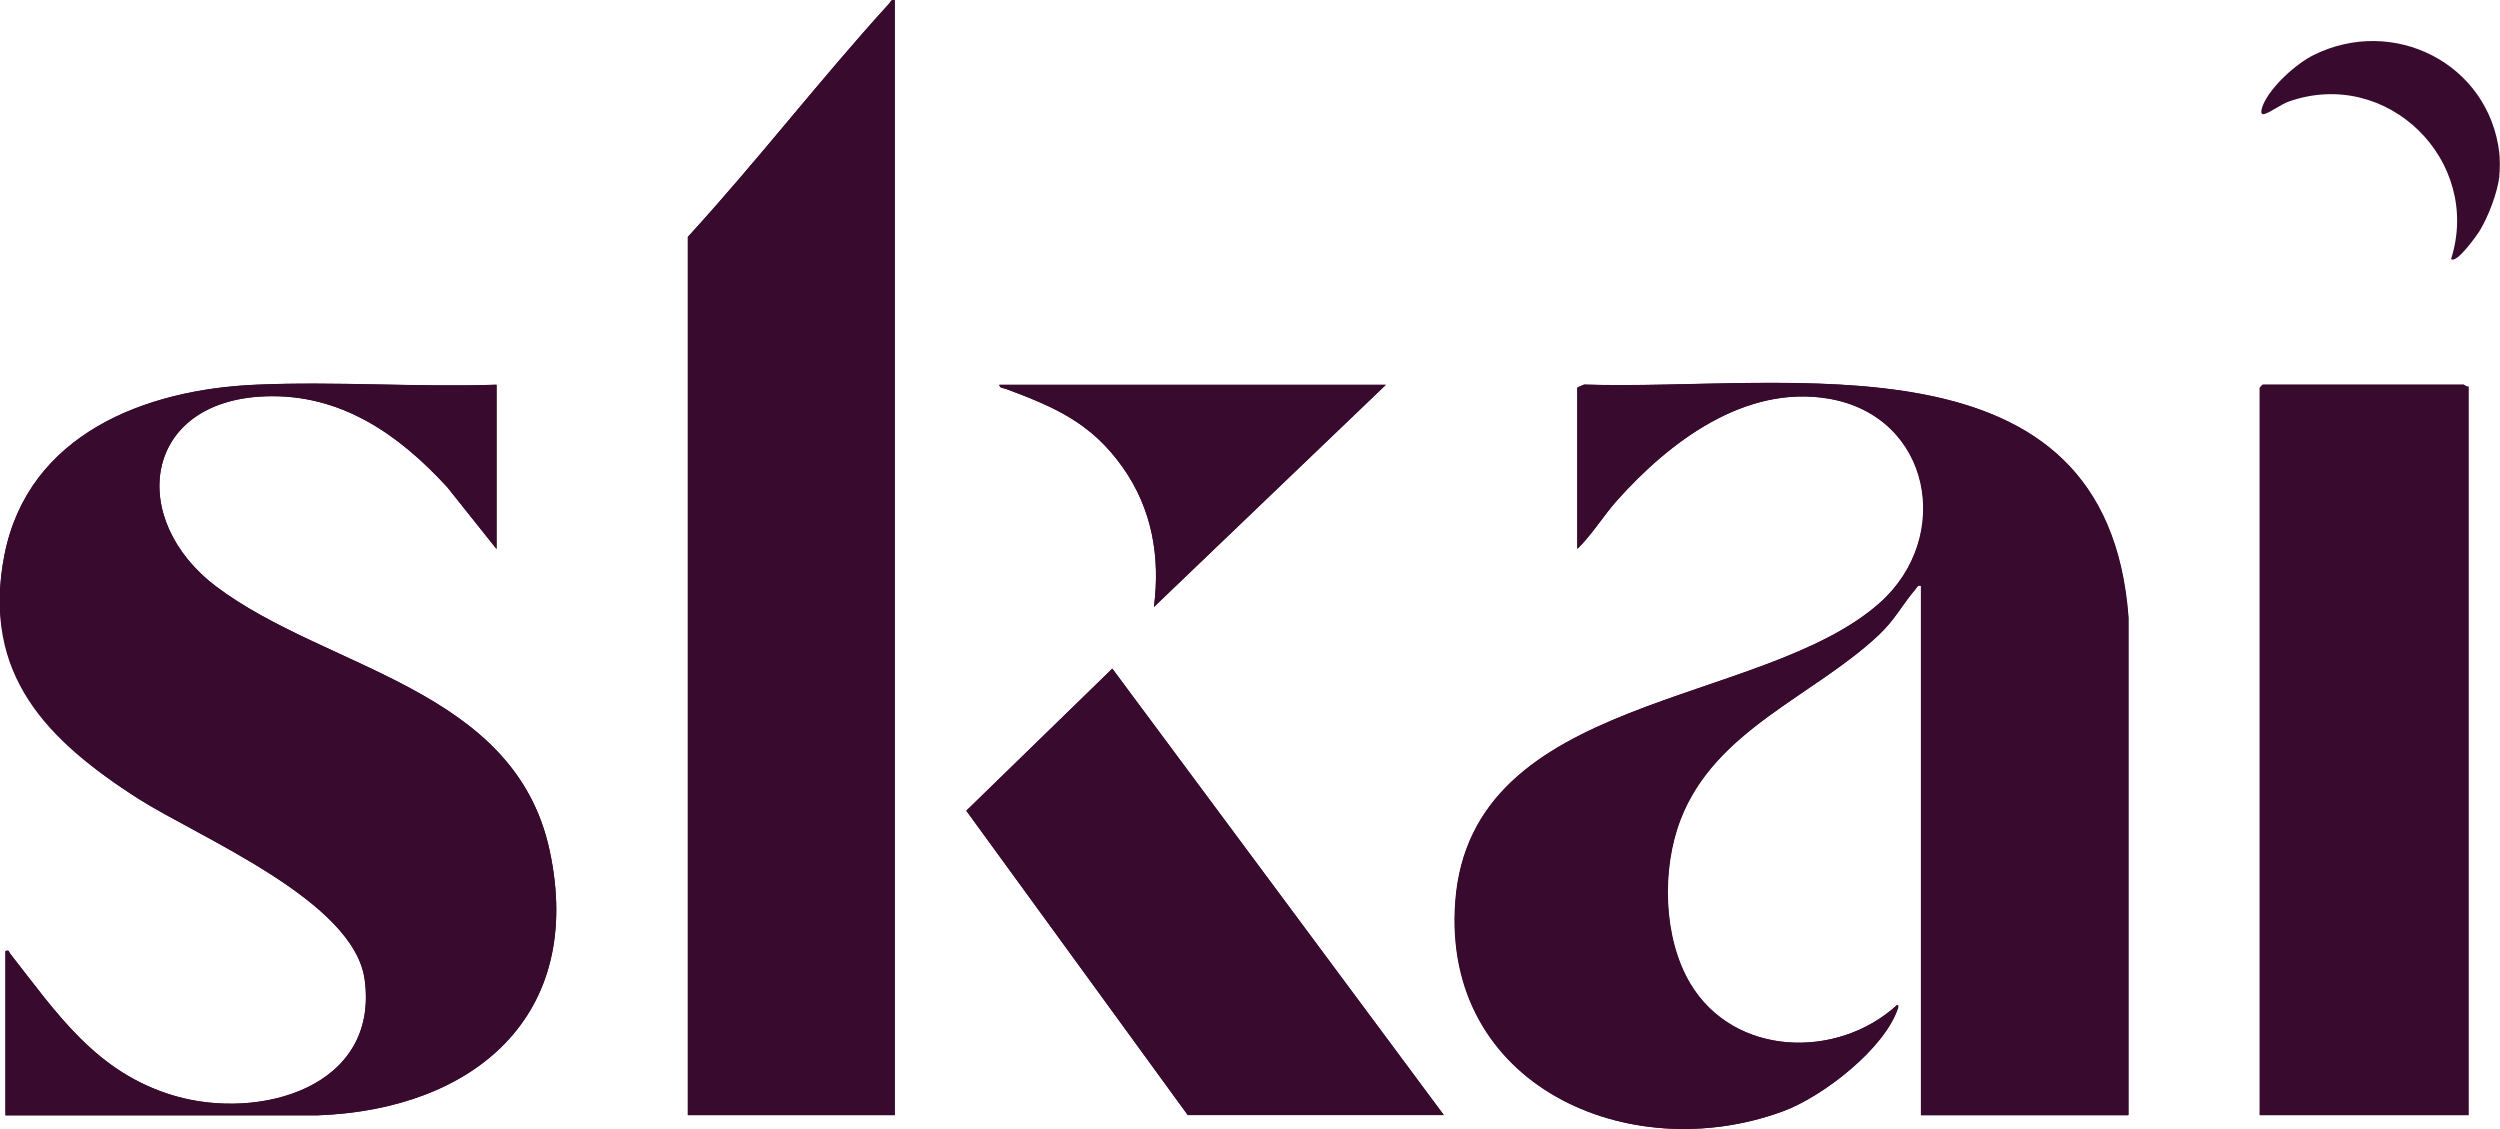 <?xml version="1.0" encoding="UTF-8"?><svg id="Layer_2" xmlns="http://www.w3.org/2000/svg" width="178.93" height="80.81" viewBox="0 0 178.93 80.81"><defs><style>.cls-1{fill:#380a2e;}</style></defs><g id="Layer_1-2"><path class="cls-1" d="M64.04.01c-.27-.06-.27.1-.39.23-4.95,5.43-9.45,11.29-14.42,16.71v62.86h14.81V.01ZM35.54,27.54c-5.7.19-11.55-.25-17.23,0-7.94.34-16.28,3.55-17.99,12.17s3.17,13.37,9.55,17.43c4.45,2.83,15.46,7.32,16.23,12.96,1.06,7.75-7.55,10.1-13.6,8.33-5.63-1.65-8.43-5.92-11.79-10.2-.09-.11,0-.25-.32-.17v11.76h22.35c11.15-.41,19.15-7.09,16.6-18.95-2.51-11.66-15.95-12.93-23.86-18.89-6.39-4.82-5.28-13.3,3.51-13.62,5.4-.19,9.54,2.72,13.02,6.5l3.53,4.43v-11.76ZM99.19,27.54h-27.67c.04.26.29.23.47.29,3.51,1.31,6.11,2.43,8.36,5.61,2.11,2.98,2.7,6.4,2.24,10l16.6-15.9ZM152.32,79.81v-35.61c-1.54-20.8-24.38-16.19-38.96-16.67l-.48.21v11.55c1.06-1.03,1.84-2.35,2.83-3.46,3.75-4.2,9.18-8.32,15.18-7.29,7.33,1.27,8.93,9.91,3.63,14.62-8.47,7.51-29.25,6.42-30.37,21.37-.98,13.14,12.38,19.08,23.45,15.01,2.82-1.04,7.28-4.48,8.23-7.4.02-.07.04-.23-.07-.2-4.28,3.91-11.67,3.69-14.8-1.53-1.96-3.28-2.06-8.22-.7-11.74,2.48-6.43,9.5-8.82,14.18-13.21,1.19-1.12,1.69-2.19,2.65-3.3.12-.14.13-.29.39-.23v37.89h14.81ZM176.68,27.67c-.14.04-.3-.14-.35-.14h-14.39l-.21.21v52.07h14.94V27.67ZM103.34,79.81l-23.73-31.96-10.45,10.17,15.85,21.78h18.33Z"/><path class="cls-1" d="M178.89,12.6c-.14,1.19-.79,2.89-1.41,3.91-.2.33-1.66,2.39-2.05,2.03,2.23-7.05-4.58-13.76-11.62-11.27-.55.19-1.26.75-1.74.89-.38.11-.17-.47-.1-.65.55-1.31,2.35-2.94,3.62-3.57,5.71-2.83,12.53.59,13.29,6.99.05.41.05,1.25,0,1.66Z"/><path class="cls-1" d="M152.32,79.81h-14.81v-37.89c-.26-.06-.27.09-.39.23-.96,1.11-1.46,2.18-2.65,3.3-4.68,4.39-11.71,6.78-14.18,13.21-1.36,3.52-1.26,8.46.7,11.74,3.13,5.23,10.51,5.45,14.8,1.53.1-.02.09.13.07.2-.94,2.92-5.41,6.37-8.23,7.4-11.07,4.08-24.43-1.87-23.45-15.01,1.11-14.95,21.9-13.86,30.37-21.37,5.3-4.7,3.7-13.35-3.63-14.62-6.01-1.04-11.43,3.09-15.18,7.29-.99,1.11-1.78,2.43-2.83,3.46v-11.55l.48-.21c14.58.48,37.42-4.12,38.96,16.67v35.61Z"/><path class="cls-1" d="M64.04.01v79.8h-14.81V16.96c4.97-5.42,9.47-11.28,14.42-16.71.12-.14.12-.3.39-.23Z"/><path class="cls-1" d="M35.54,27.54v11.76l-3.53-4.43c-3.47-3.78-7.62-6.7-13.02-6.5-8.79.31-9.9,8.8-3.51,13.62,7.9,5.96,21.35,7.23,23.86,18.89,2.55,11.86-5.45,18.54-16.6,18.95H.39v-11.76c.32-.08.23.06.32.17,3.36,4.28,6.16,8.55,11.79,10.2,6.05,1.77,14.65-.58,13.6-8.33-.77-5.65-11.78-10.13-16.23-12.96C3.49,53.07-1.31,47.9.32,39.7c1.71-8.62,10.05-11.83,17.99-12.17,5.68-.25,11.54.19,17.23,0Z"/><path class="cls-1" d="M176.68,27.67v52.14h-14.94V27.74l.21-.21h14.39s.21.18.35.14Z"/><polygon class="cls-1" points="103.34 79.81 85.01 79.81 69.16 58.03 79.61 47.86 103.34 79.81"/><path class="cls-1" d="M99.19,27.54l-16.6,15.9c.46-3.6-.13-7.02-2.24-10-2.25-3.18-4.86-4.3-8.36-5.61-.18-.07-.43-.03-.47-.29h27.67Z"/></g></svg>